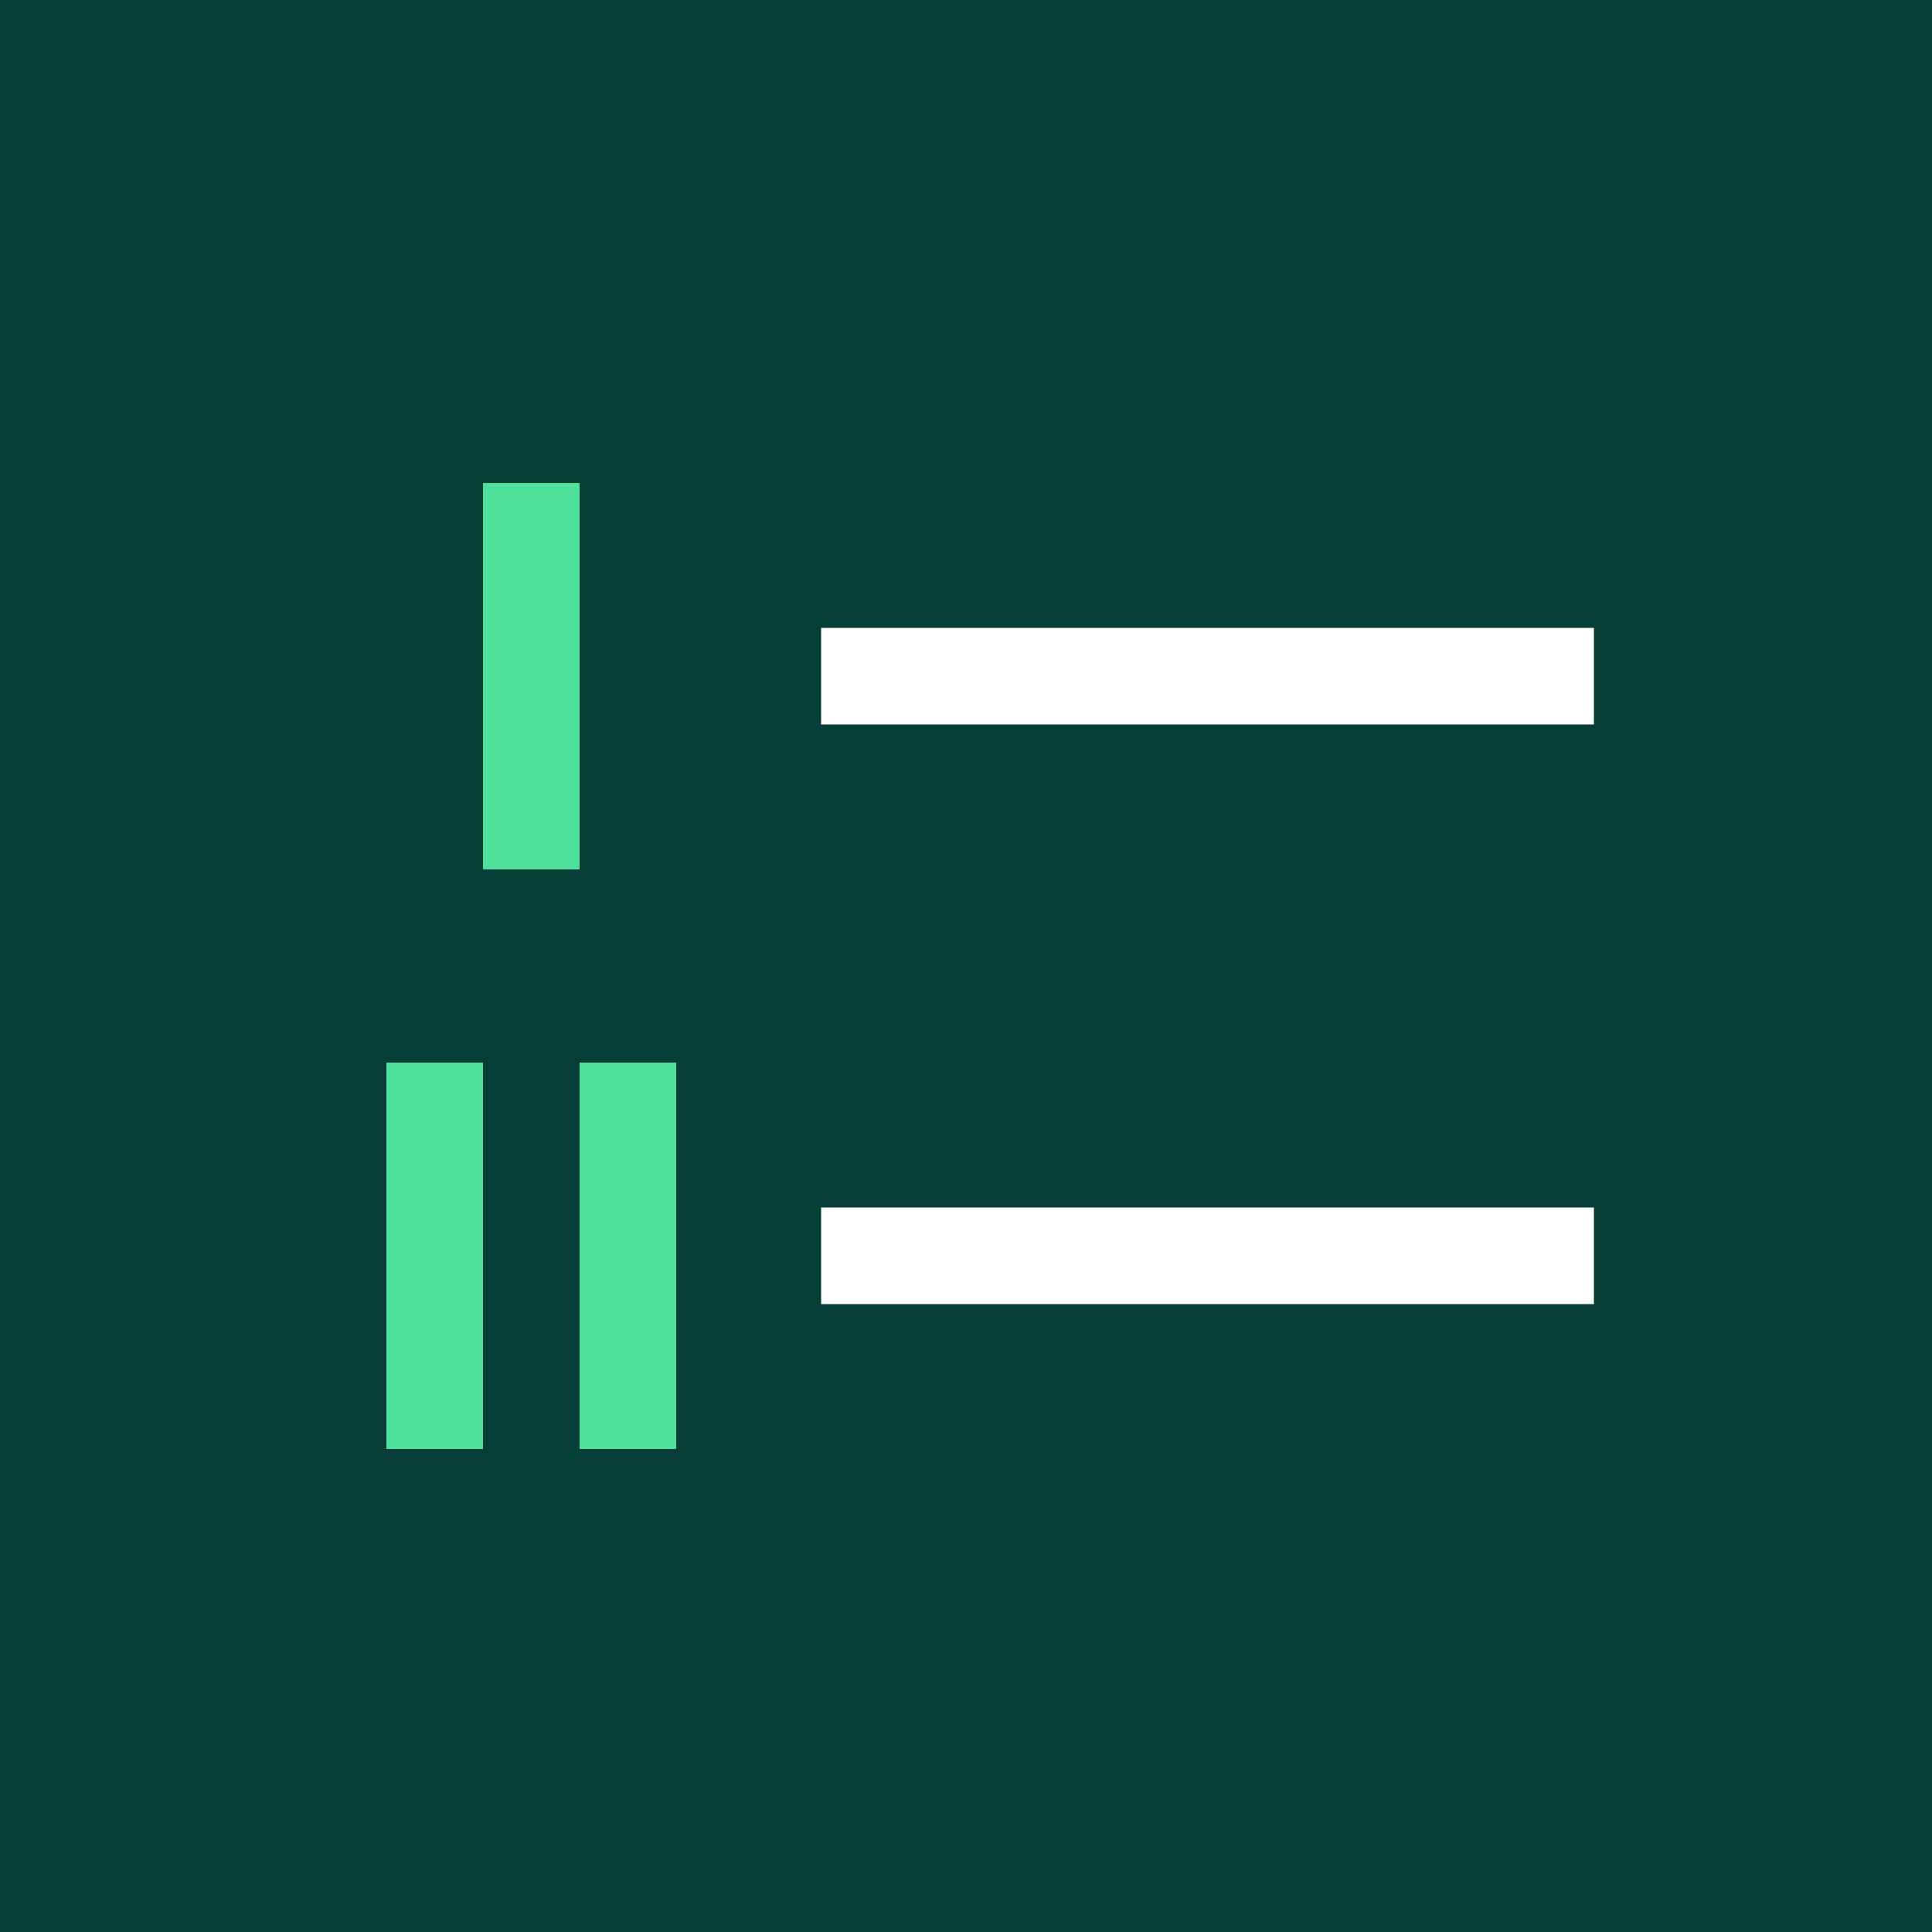 <svg width="40" height="40" viewBox="0 0 40 40" fill="none" xmlns="http://www.w3.org/2000/svg">
<rect width="40" height="40" fill="#043E36"/>
<g clip-path="url(#clip0_1539_8789)">
<path d="M36 4H4V36H36V4Z" fill="#043E36"/>
<path d="M33 13H17V15H33V13Z" fill="white"/>
<path d="M33 25H17V27H33V25Z" fill="white"/>
<path d="M12 10H10V18H12V10Z" fill="#4FE09B"/>
<path d="M10 22H8V30H10V22Z" fill="#4FE09B"/>
<path d="M14 22H12V30H14V22Z" fill="#4FE09B"/>
</g>
<defs>
<clipPath id="clip0_1539_8789">
<rect width="32" height="32" fill="white" transform="translate(4 4)"/>
</clipPath>
</defs>
</svg>
